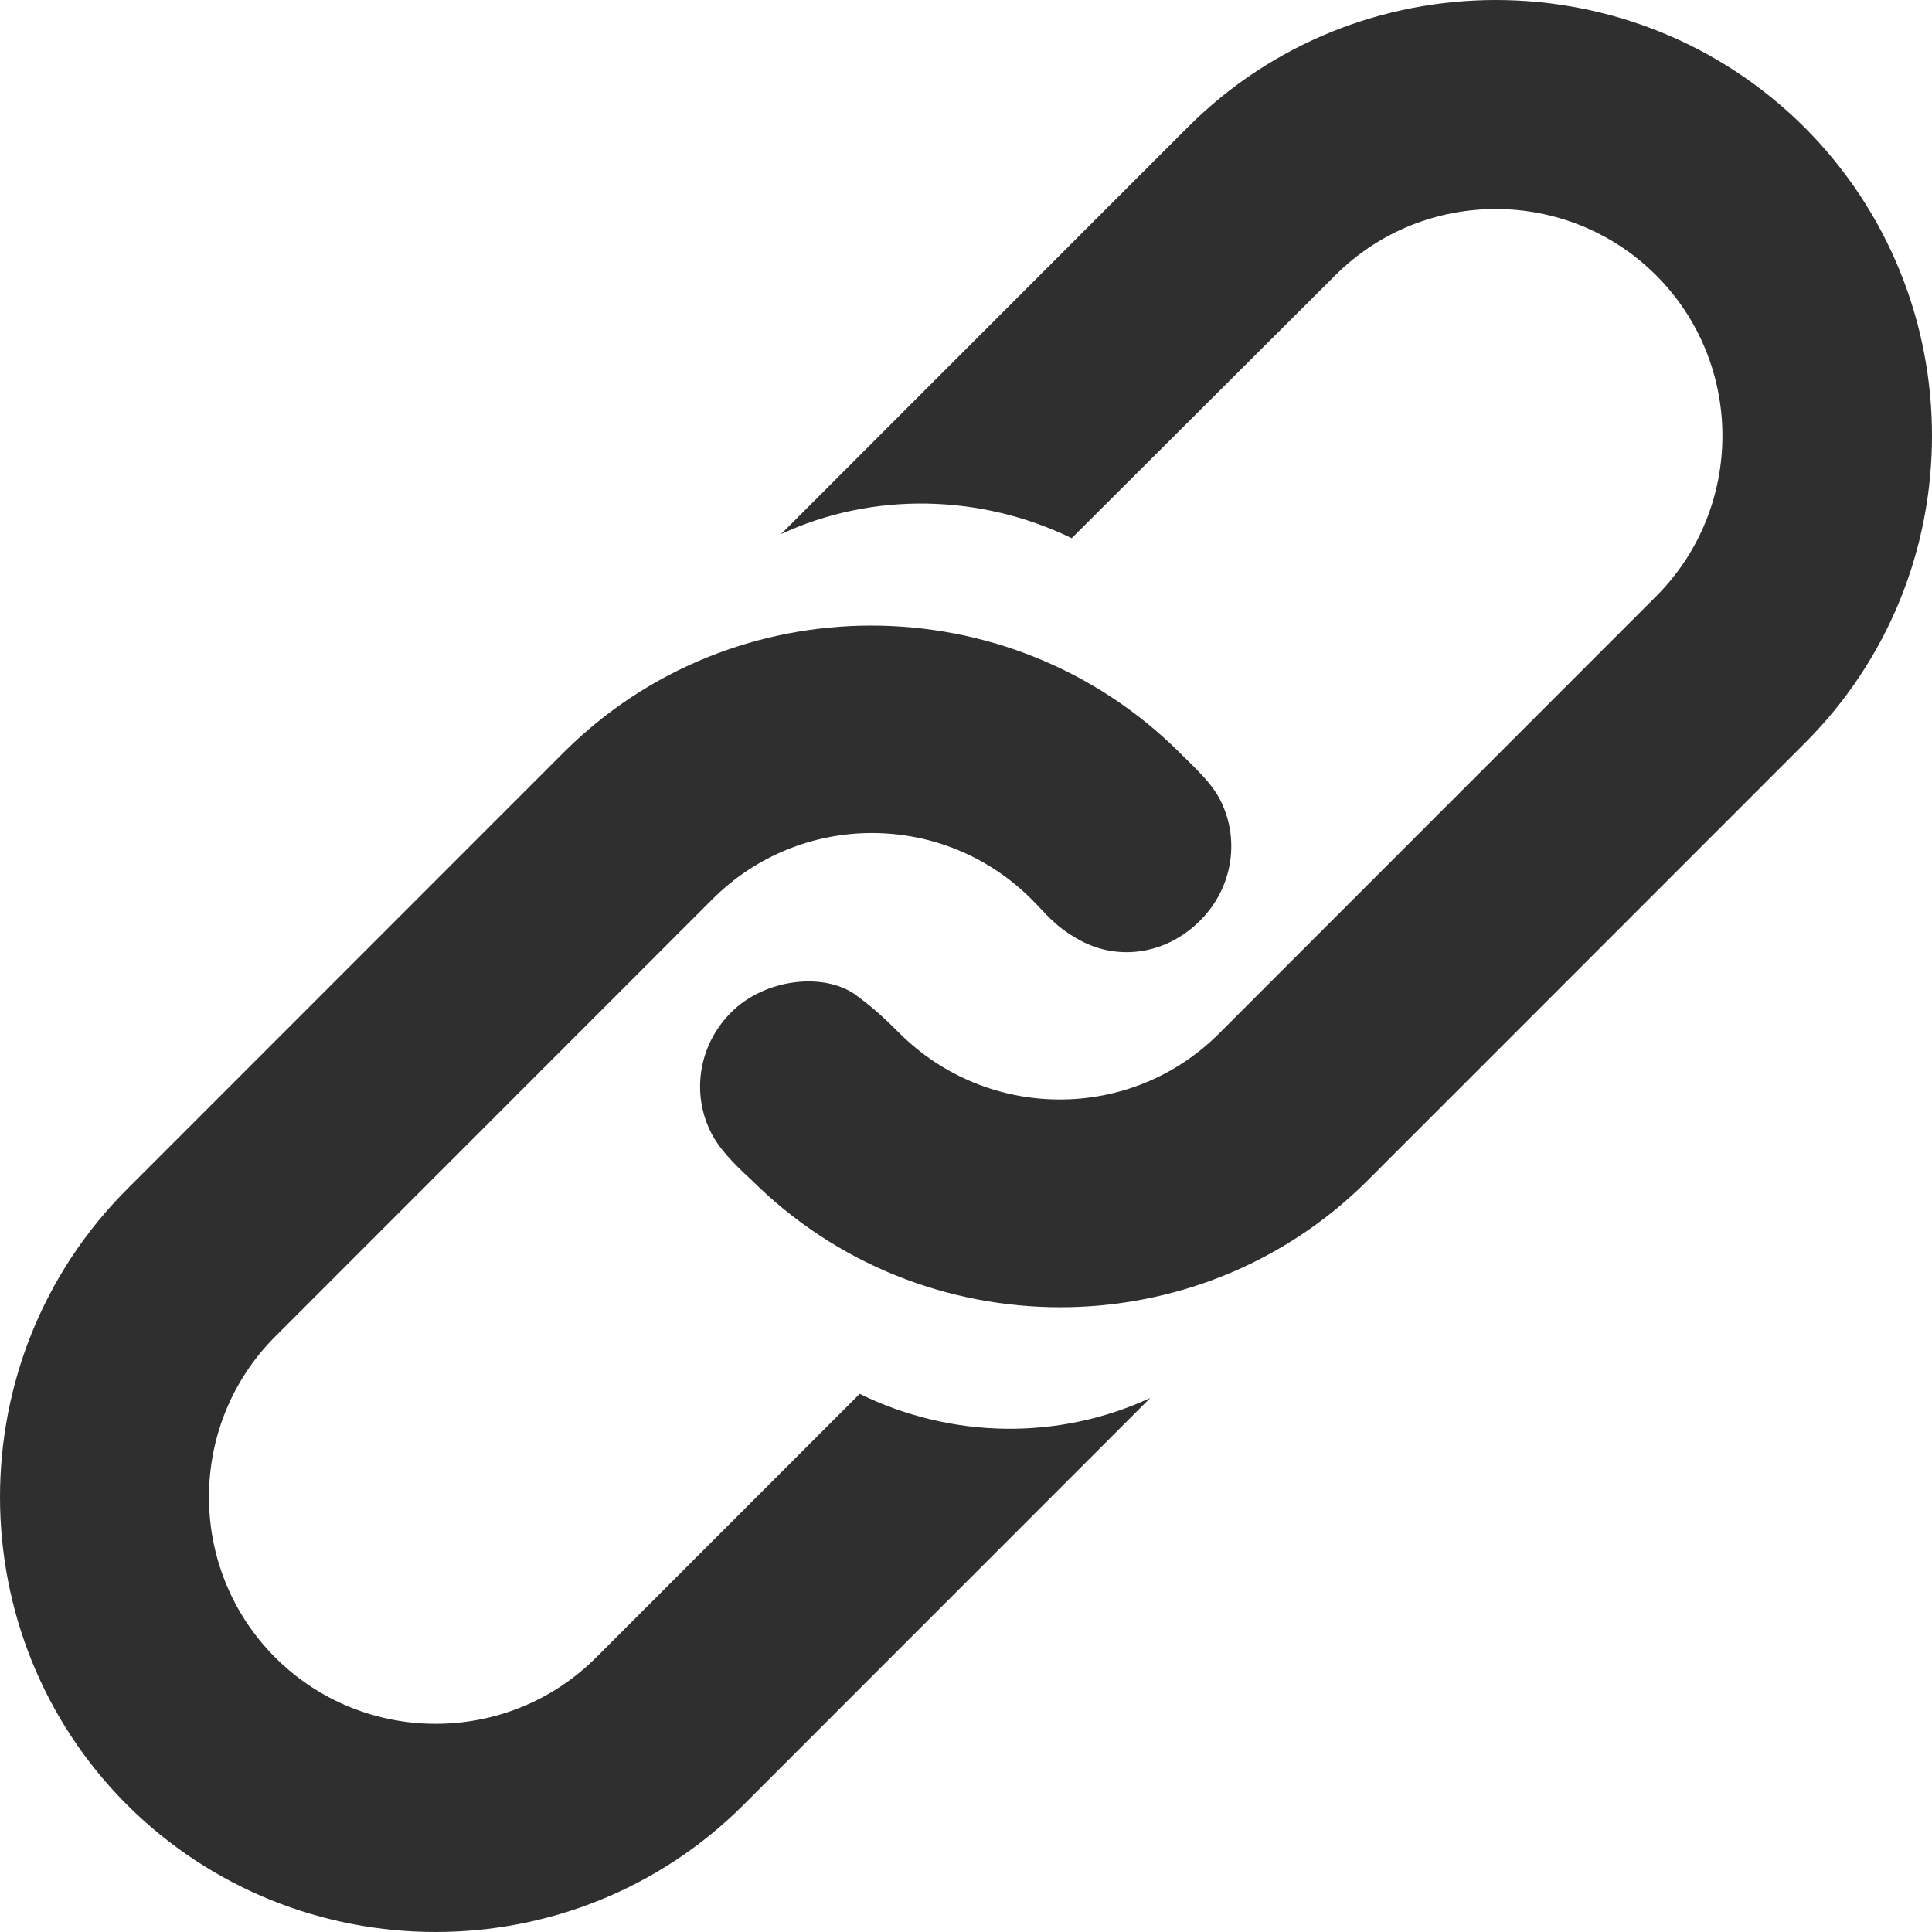 
<svg width='28' height='28' viewBox='0 0 28 28' fill='none' xmlns='http://www.w3.org/2000/svg'><path d='M10.775 26.158C8.319 28.614 4.309 28.614 1.842 26.158C-0.614 23.701 -0.614 19.69 1.842 17.234L8.165 10.909C10.62 8.452 14.63 8.452 17.098 10.909C17.407 11.213 17.549 11.352 17.667 11.561C17.976 12.131 17.881 12.855 17.394 13.341C16.908 13.828 16.218 13.935 15.648 13.626C15.283 13.423 15.164 13.246 14.962 13.045C13.681 11.751 11.605 11.751 10.324 13.033L3.989 19.37C2.708 20.651 2.708 22.74 3.989 24.022C5.27 25.303 7.358 25.303 8.639 24.022L12.459 20.201C13.788 20.853 15.342 20.877 16.671 20.26L10.775 26.158ZM26.149 10.778L19.826 17.103C17.371 19.56 13.361 19.56 10.893 17.103C10.594 16.831 10.419 16.628 10.324 16.451C10.015 15.881 10.11 15.157 10.597 14.671C11.083 14.184 11.929 14.091 12.388 14.409C12.655 14.603 12.827 14.765 13.029 14.967C14.31 16.249 16.386 16.261 17.667 14.979L24.002 8.642C25.283 7.36 25.283 5.272 24.002 3.99C22.721 2.709 20.633 2.709 19.352 3.99L15.532 7.8C14.215 7.159 12.649 7.123 11.32 7.74L17.216 1.842C19.672 -0.614 23.682 -0.614 26.149 1.842C28.617 4.311 28.617 8.322 26.149 10.778Z' fill='#302F30'/></svg>